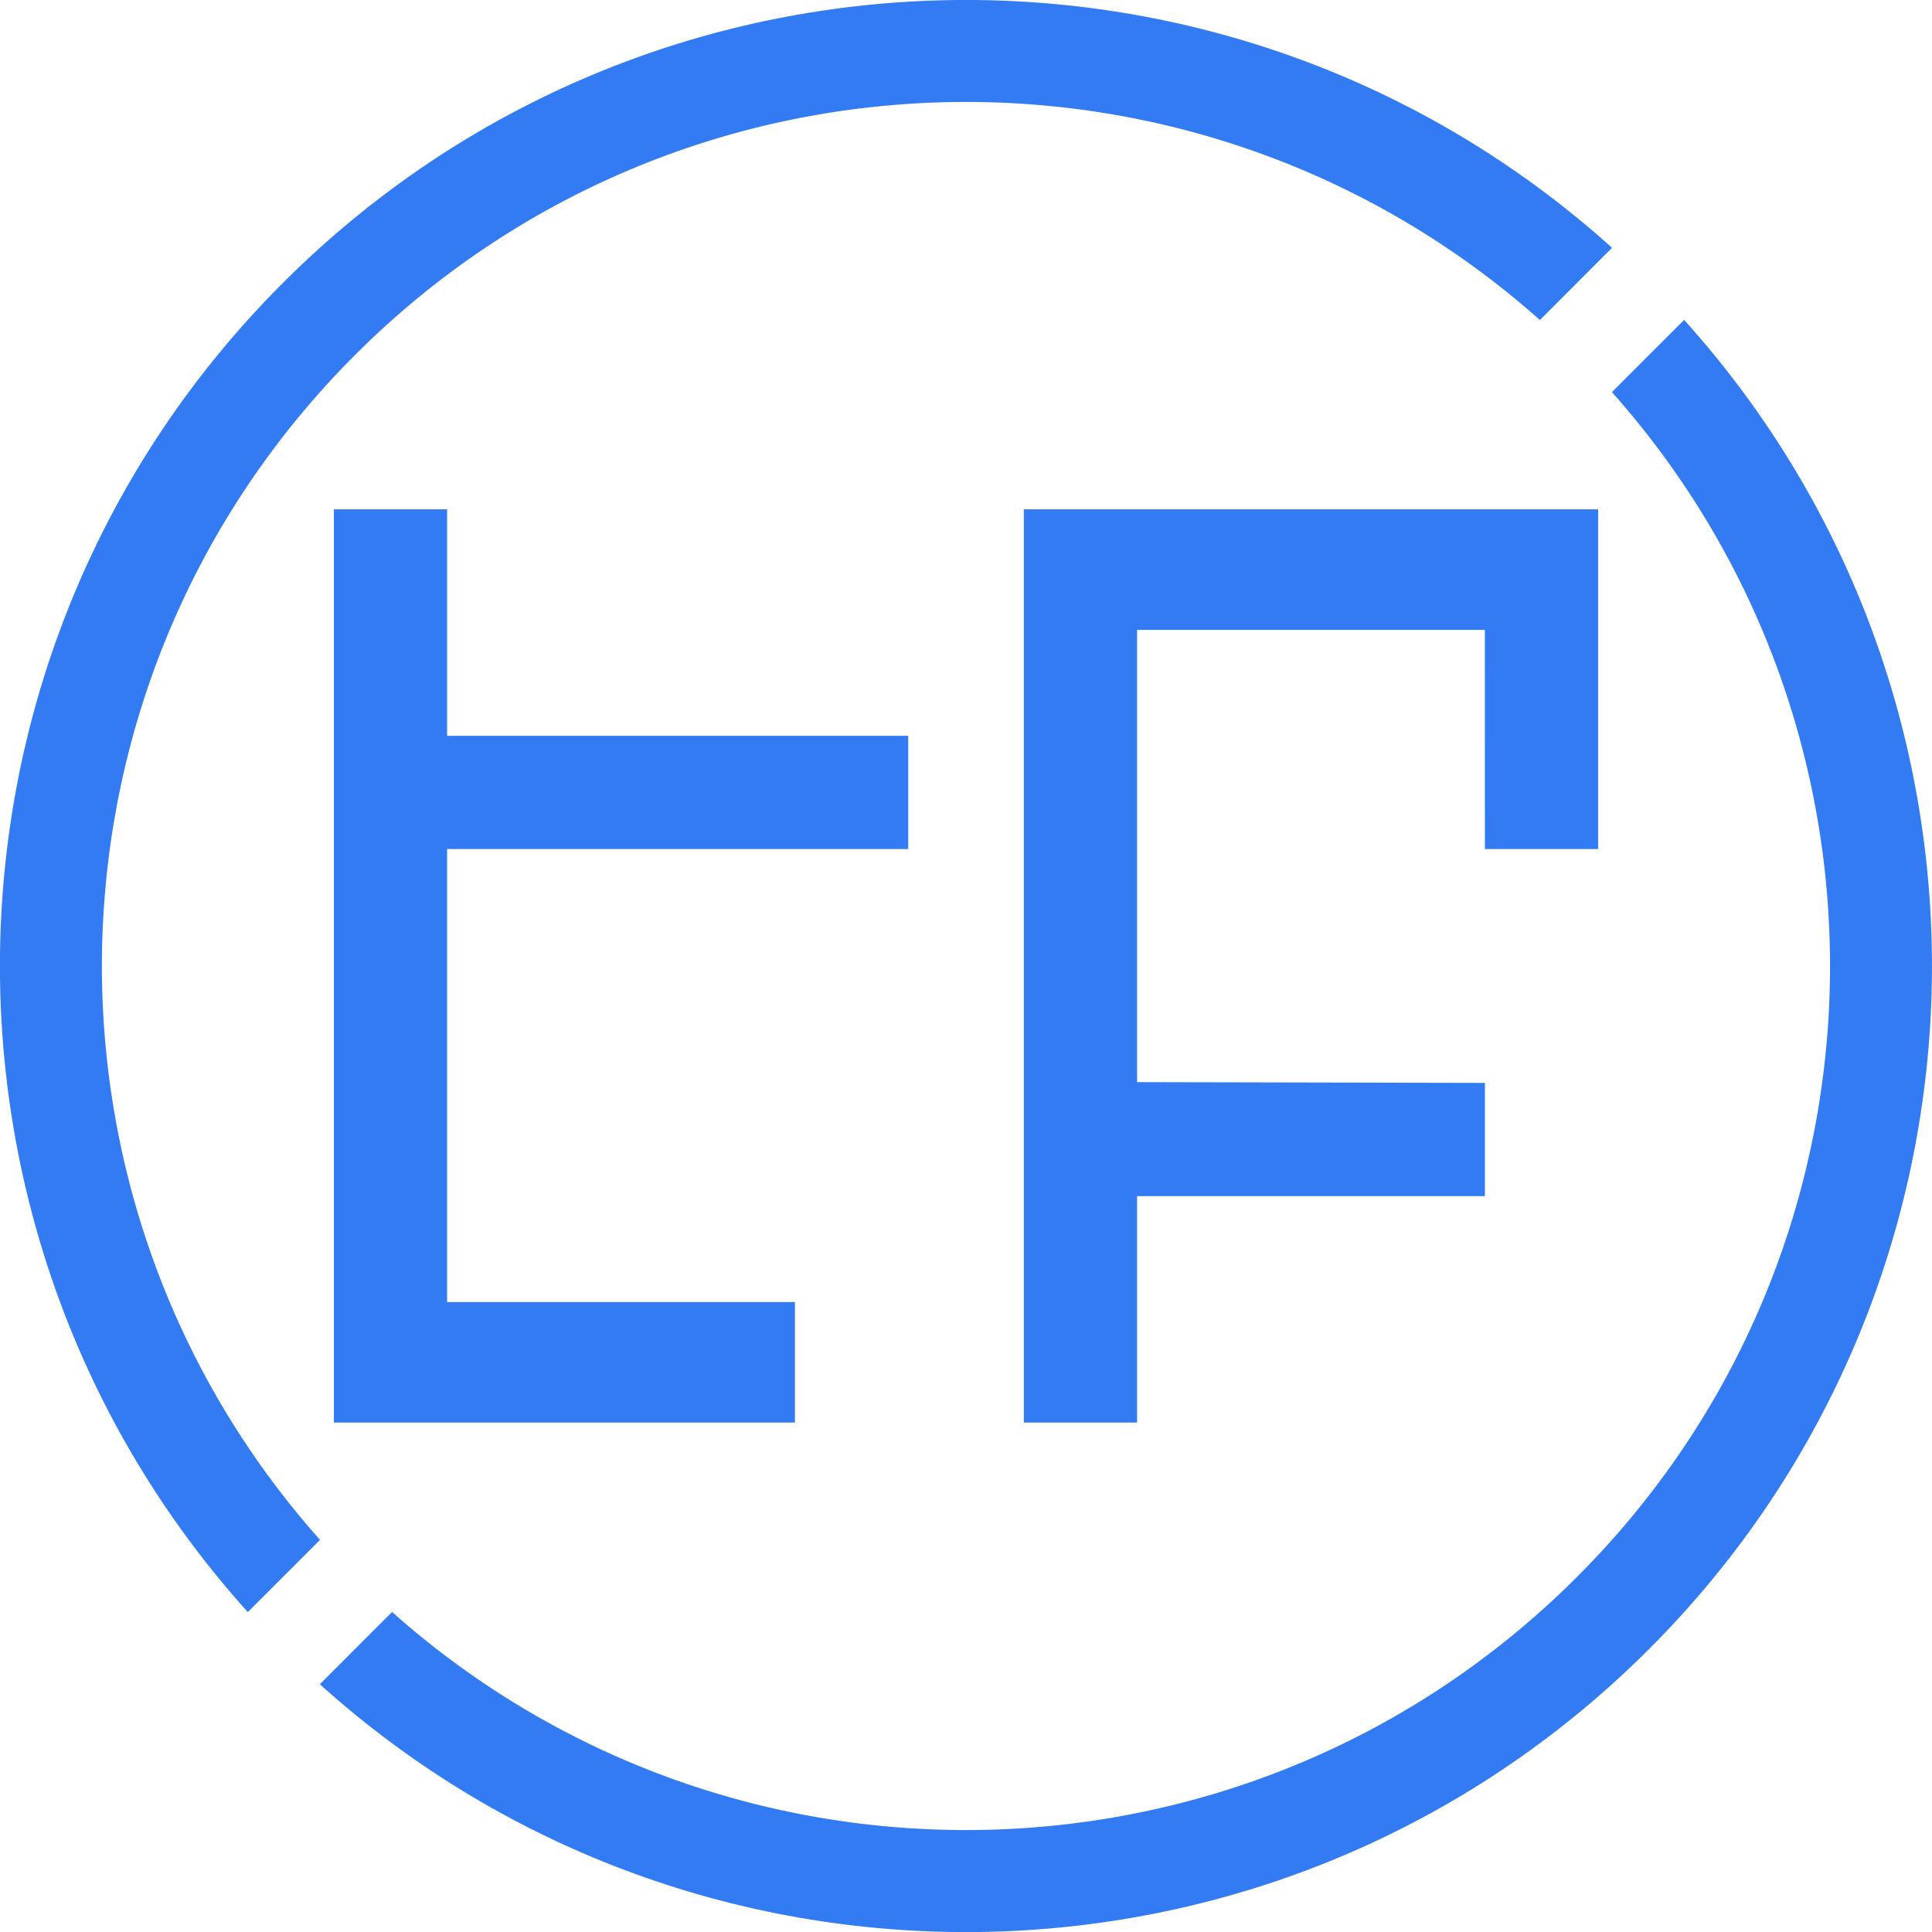 <?xml version="1.0" encoding="UTF-8" standalone="no"?>
<svg
   id="threatfeed-logo"
   x="0px"
   y="0px"
   width="35.559px"
   height="35.559px"
   viewBox="0 0 35.559 35.559"
   version="1.1"
   sodipodi:docname="threatfeed-icon-ink.svg"
   inkscape:version="1.3.2 (091e20e, 2023-11-25, custom)"
   xmlns:inkscape="http://www.inkscape.org/namespaces/inkscape"
   xmlns:sodipodi="http://sodipodi.sourceforge.net/DTD/sodipodi-0.dtd"
   xmlns="http://www.w3.org/2000/svg"
   xmlns:svg="http://www.w3.org/2000/svg">
  <defs
     id="defs2" />
  <sodipodi:namedview
     id="namedview2"
     pagecolor="#ffffff"
     bordercolor="#666666"
     borderopacity="1.0"
     inkscape:showpageshadow="2"
     inkscape:pageopacity="0.0"
     inkscape:pagecheckerboard="0"
     inkscape:deskcolor="#d1d1d1"
     inkscape:zoom="32.987431"
     inkscape:cx="17.779499"
     inkscape:cy="17.779499"
     inkscape:window-width="5120"
     inkscape:window-height="1369"
     inkscape:window-x="-8"
     inkscape:window-y="-8"
     inkscape:window-maximized="1"
     inkscape:current-layer="threatfeed-logo" />
  <g
     id="g1">
    <path
       d="m 20.928,9.374 h -2.084 l 0,2.218 v 14.591 h 2.084 v -4.168 l 6.402,0 v -2.084 l -6.402,-0.014 0,-8.324 6.401,0 0.001,4.034 2.084,0 V 11.593 9.374 Z M 8.229,13.543 V 9.374 H 6.145 V 26.183 l 8.486,0 v -2.218 l -6.402,0 v -8.338 h 8.487 v -2.084 h -2.085 z"
       id="letters"
       style="fill:#327bf3;fill-opacity:1" />
  </g>
  <g
     id="g2">
    <path
       d="M5.207,5.207c-6.722,6.721-6.937,17.482-0.646,24.464l1.329-1.329c-5.559-6.246-5.345-15.82,0.644-21.808   c5.987-5.988,15.562-6.202,21.808-0.644l1.328-1.329C22.69-1.729,11.928-1.514,5.207,5.207z M30.997,5.888l-1.329,1.329   c5.559,6.246,5.345,15.82-0.644,21.808c-5.987,5.988-15.562,6.202-21.808,0.644l-1.329,1.33c6.98,6.29,17.743,6.075,24.463-0.646   C37.072,23.63,37.287,12.868,30.997,5.888z"
       id="circle"
       style="fill:#327bf3;fill-opacity:1" />
  </g>
</svg>
